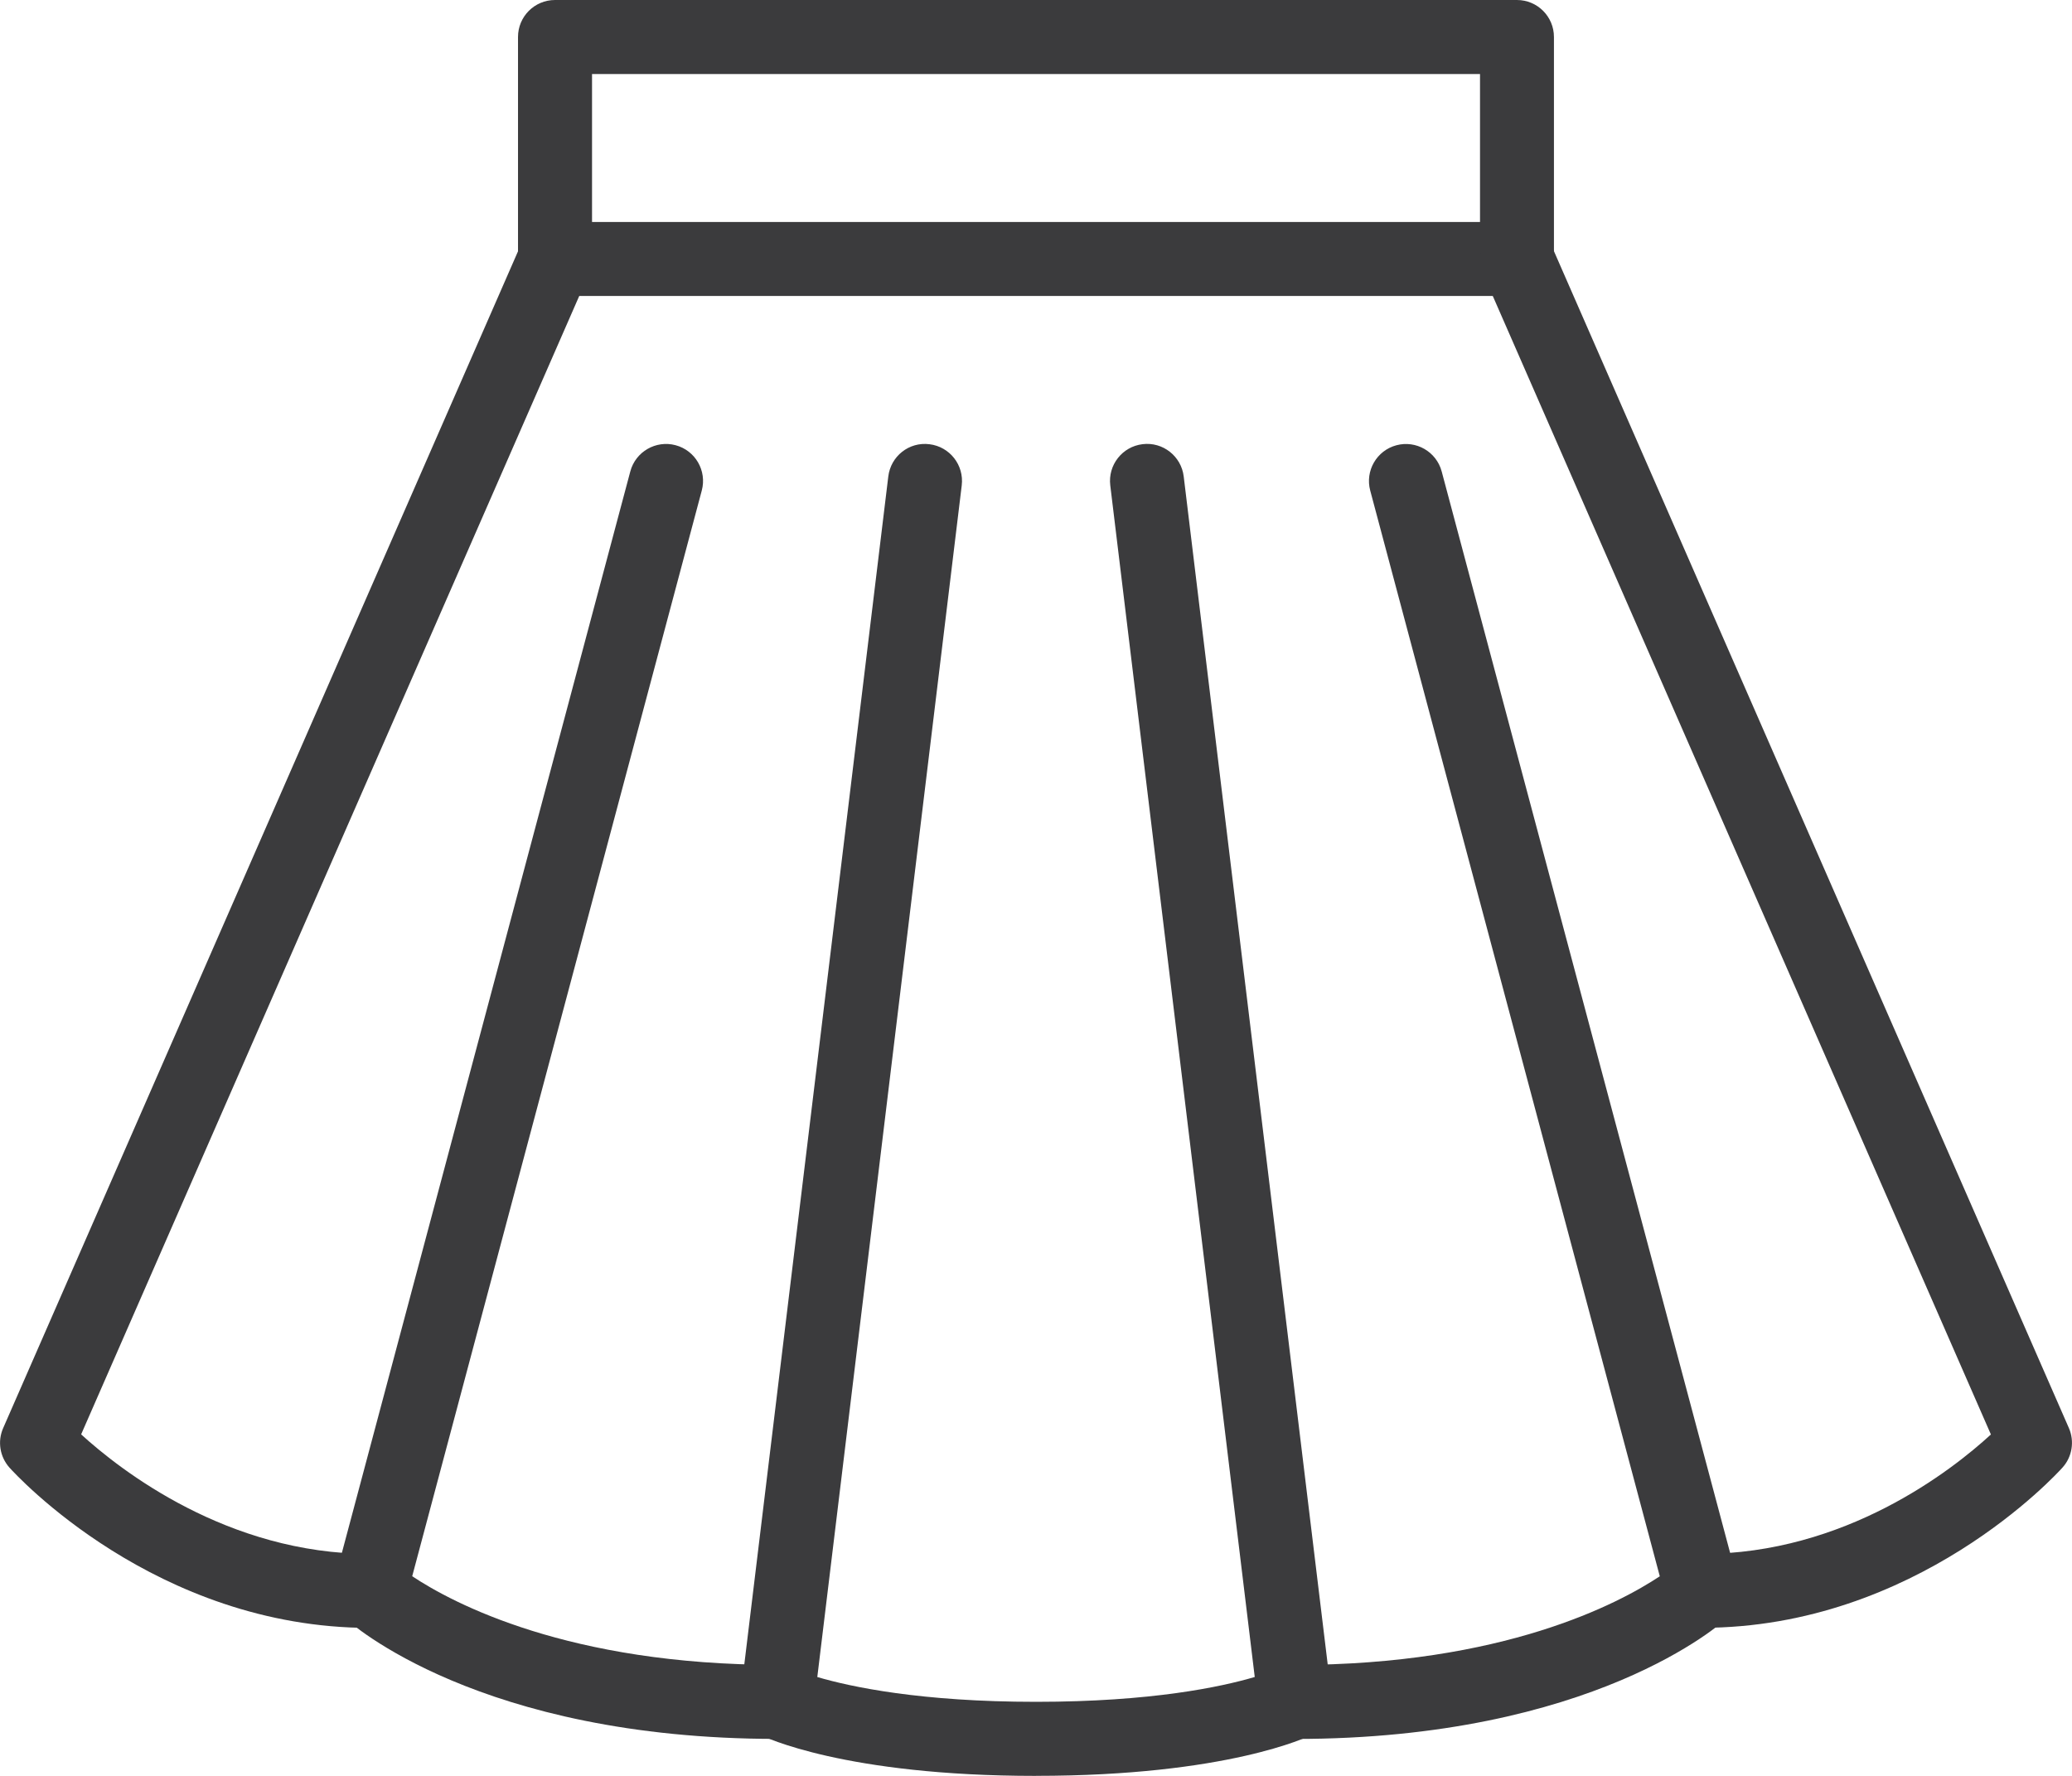 <?xml version="1.0" encoding="UTF-8"?> <svg xmlns="http://www.w3.org/2000/svg" id="Layer_2" data-name="Layer 2" viewBox="0 0 465.51 399.01"><defs><style> .cls-1 { fill: #3b3b3d; stroke-width: 0px; } </style></defs><g id="Layer_1-2" data-name="Layer 1"><g><path class="cls-1" d="M340.82,66.5H124.69c-4.59,0-8.31-3.72-8.31-8.31V8.31c0-4.59,3.72-8.31,8.31-8.31h216.12c4.59,0,8.31,3.72,8.31,8.31v49.88c0,4.59-3.72,8.31-8.31,8.31ZM133.01,49.88h199.5V16.63h-199.5v33.25Z"></path><path class="cls-1" d="M382.38,365.76c-4.59,0-8.31-3.72-8.31-8.31s3.72-8.31,8.31-8.31c32.18,0,56.09-18.74,64.91-26.84L333.2,61.52c-1.84-4.21.08-9.11,4.28-10.95,4.21-1.84,9.11.08,10.95,4.28l116.38,266c1.3,2.98.75,6.46-1.43,8.88-1.32,1.47-32.83,36.01-81,36.01Z"></path><path class="cls-1" d="M83.13,365.76c-48.18,0-79.68-34.54-81-36.01-2.17-2.43-2.73-5.9-1.42-8.88L117.08,54.86c1.84-4.21,6.74-6.12,10.95-4.28,4.2,1.84,6.12,6.74,4.28,10.95L18.23,322.28c8.86,8.08,32.9,26.85,64.9,26.85,4.59,0,8.31,3.72,8.31,8.31s-3.72,8.31-8.31,8.31Z"></path><path class="cls-1" d="M232.75,399.01c-43.03,0-61.15-8.81-61.9-9.19-3.14-1.57-4.96-4.95-4.53-8.44l33.25-274.32c.55-4.56,4.66-7.83,9.25-7.25,4.56.55,7.8,4.69,7.25,9.25l-32.45,267.74c7.49,2.2,23.19,5.57,49.14,5.57s41.62-3.36,49.14-5.58l-32.46-267.74c-.55-4.56,2.69-8.7,7.25-9.25,4.56-.57,8.7,2.7,9.25,7.25l33.25,274.32c.42,3.49-1.39,6.87-4.53,8.44-.75.38-18.87,9.19-61.91,9.19Z"></path><path class="cls-1" d="M290.94,390.7c-4.59,0-8.31-3.72-8.31-8.31s3.72-8.31,8.31-8.31c46.78,0,72.75-13.8,81.96-19.92l-65.06-243.95c-1.18-4.43,1.46-8.99,5.89-10.17,4.42-1.18,8.99,1.45,10.17,5.89l66.51,249.38c.79,2.98-.13,6.16-2.39,8.25-1.2,1.11-30.17,27.15-97.08,27.15Z"></path><path class="cls-1" d="M174.57,390.7c-66.9,0-95.88-26.04-97.08-27.15-2.27-2.09-3.19-5.27-2.39-8.25l66.51-249.38c1.18-4.44,5.75-7.07,10.17-5.89,4.44,1.18,7.07,5.74,5.89,10.17l-65.06,243.95c9.17,6.09,35.15,19.91,81.96,19.91,4.59,0,8.31,3.72,8.31,8.31s-3.72,8.31-8.31,8.31Z"></path></g></g></svg> 